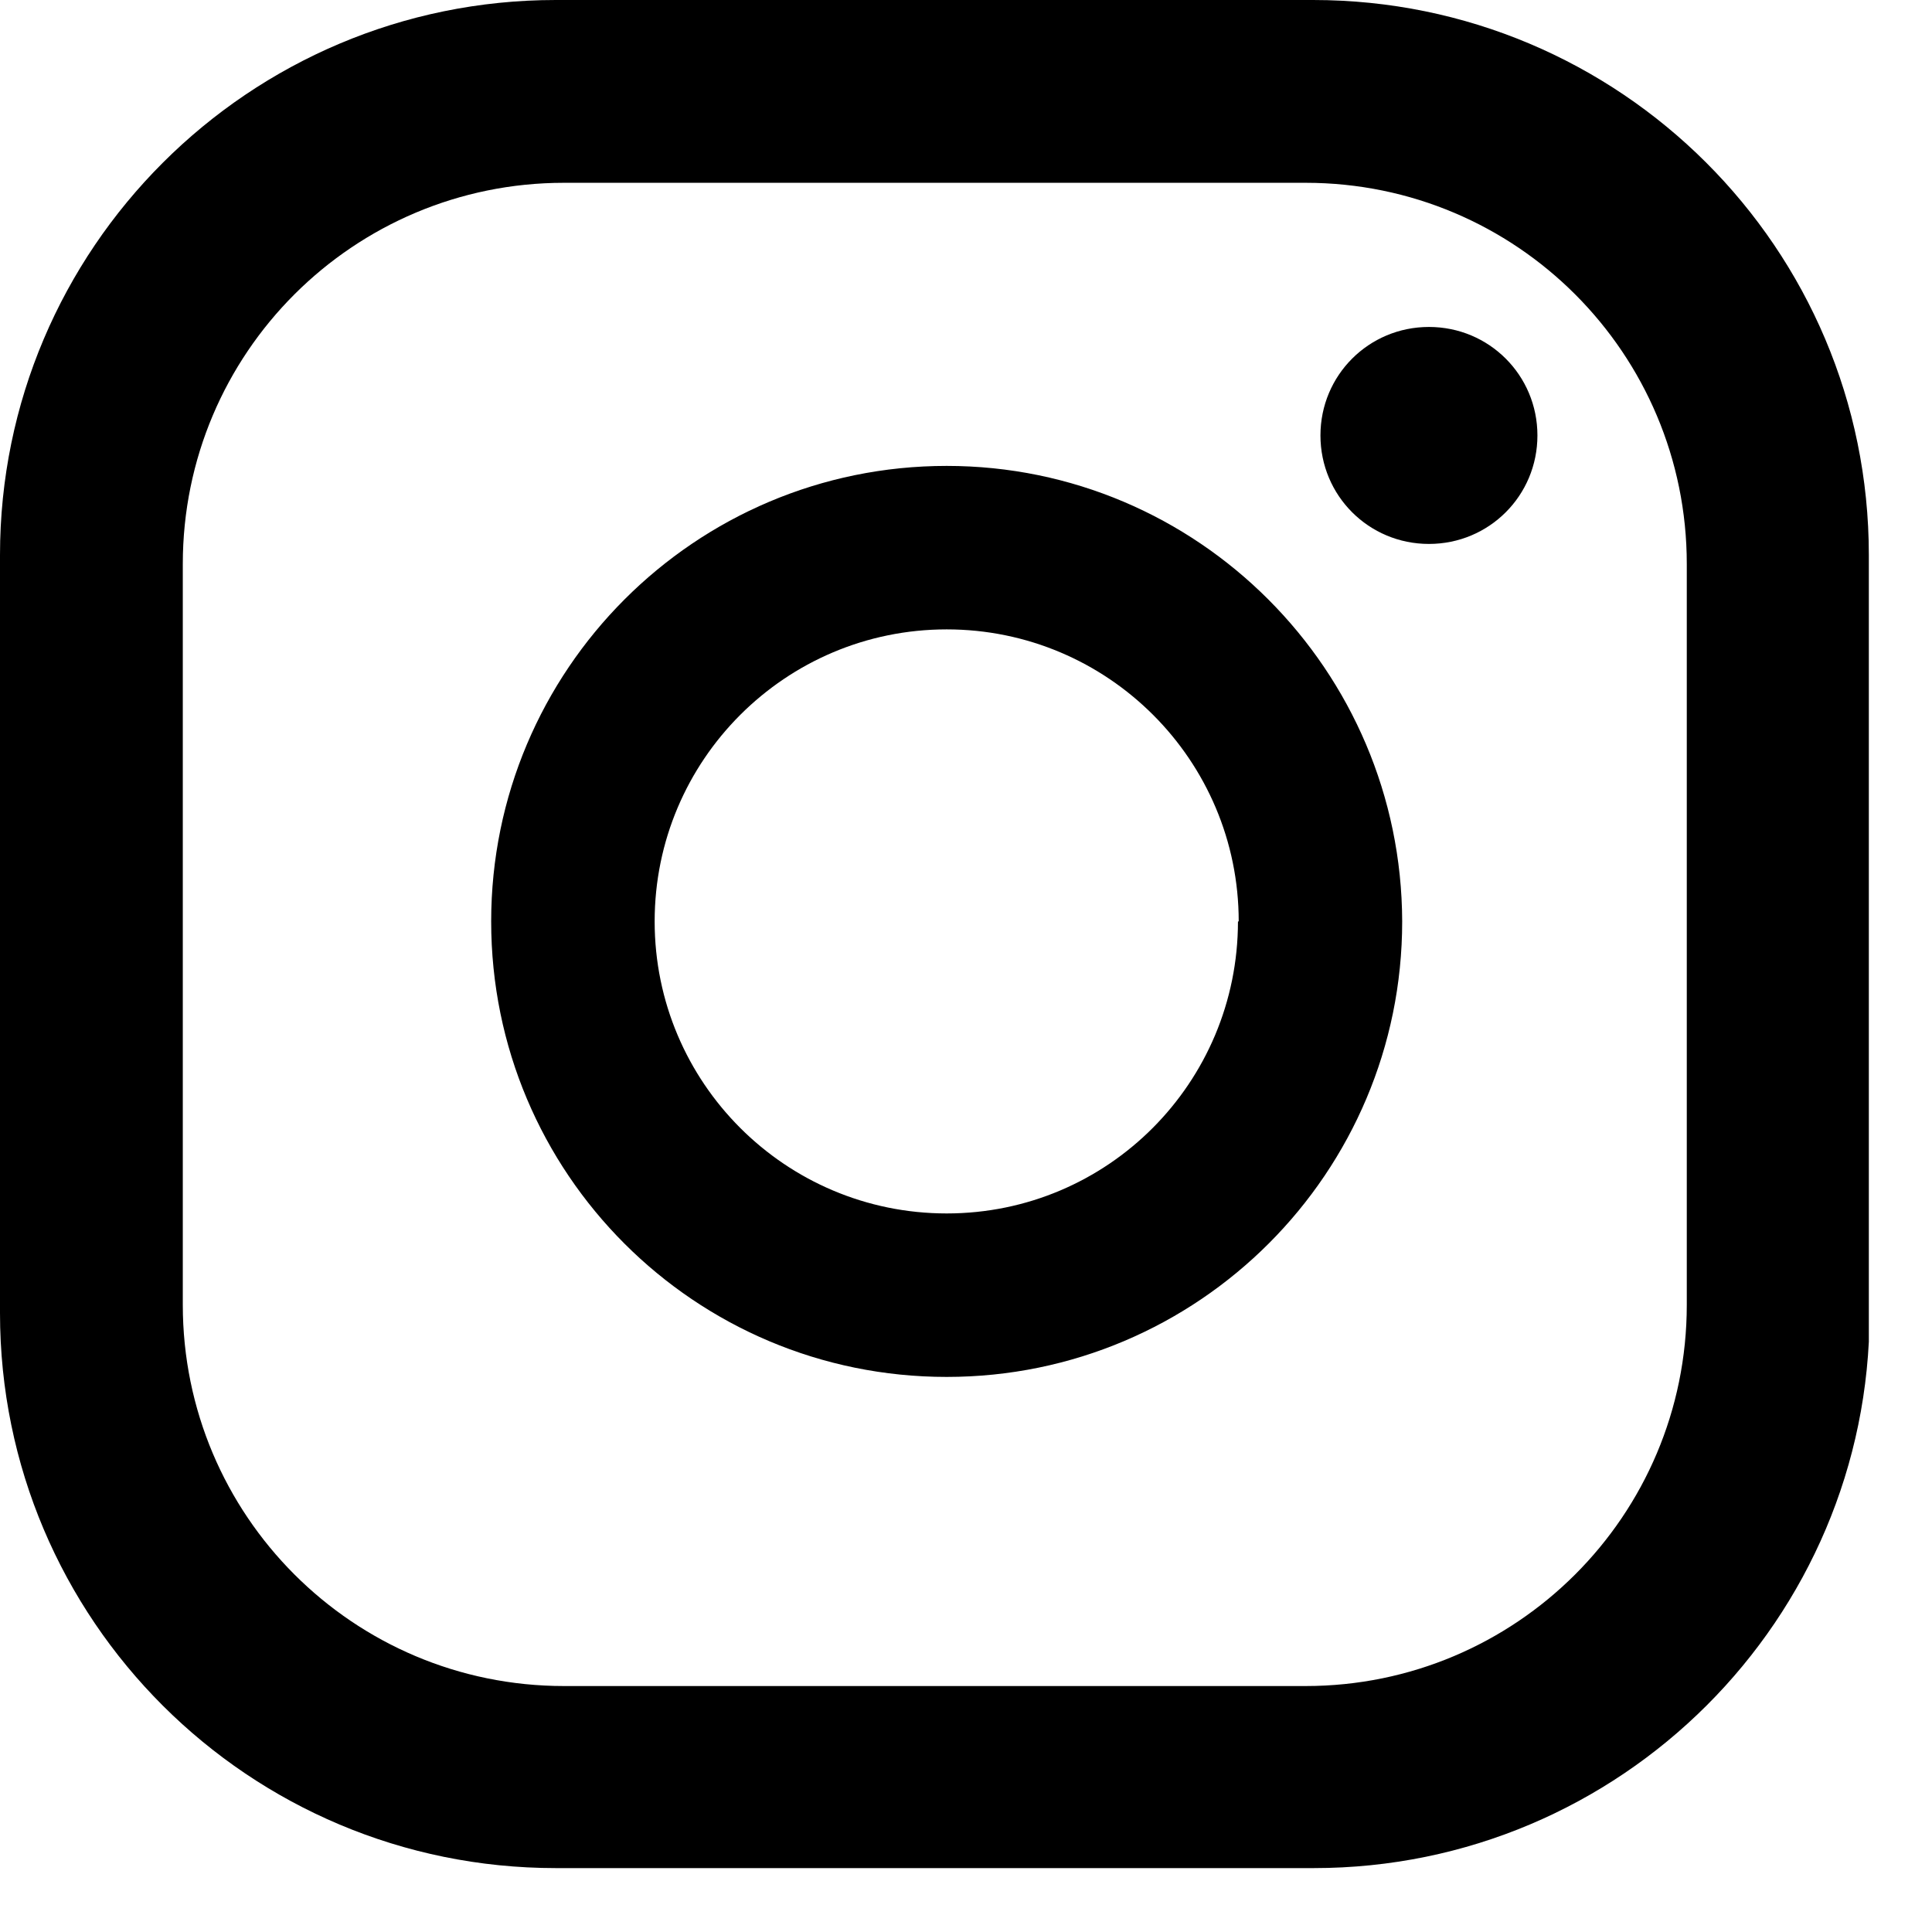 <svg width="26" height="26" viewBox="0 0 26 26" fill="none" xmlns="http://www.w3.org/2000/svg">
<g clip-path="url(#clip0_3775_331)">
<path d="M20.69 5.86C20.69 6.67 20.04 7.32 19.23 7.32C18.42 7.32 17.77 6.67 17.77 5.86C17.77 5.05 18.42 4.4 19.23 4.4C20.04 4.4 20.69 5.05 20.69 5.86ZM18.87 12.4C18.87 15.78 16.13 18.53 12.74 18.53C9.35 18.53 6.61 15.79 6.61 12.4C6.61 9.02 9.35 6.27 12.74 6.27C16.12 6.27 18.86 9.02 18.87 12.4ZM16.67 12.4C16.67 10.23 14.91 8.47 12.74 8.47C10.57 8.47 8.81 10.23 8.81 12.4C8.81 14.57 10.57 16.33 12.74 16.33C14.91 16.33 16.66 14.57 16.66 12.4H16.67ZM25.15 7.47C25.15 3.34 21.8 0 17.67 0H7.48C3.35 0 0 3.35 0 7.47V17.67C0 21.8 3.35 25.14 7.48 25.14H17.68C21.81 25.14 25.16 21.79 25.16 17.67V7.47H25.15ZM22.7 17.56C22.7 20.4 20.4 22.69 17.57 22.69H7.59C4.75 22.69 2.46 20.39 2.46 17.56V7.59C2.46 4.75 4.76 2.46 7.59 2.46H17.57C20.41 2.46 22.7 4.76 22.7 7.59V17.56Z" fill="black"/>
</g>
<defs>
<clipPath id="clip0_3775_331">
<rect width="25.15" height="25.15" fill="white"/>
</clipPath>
</defs>
</svg>
